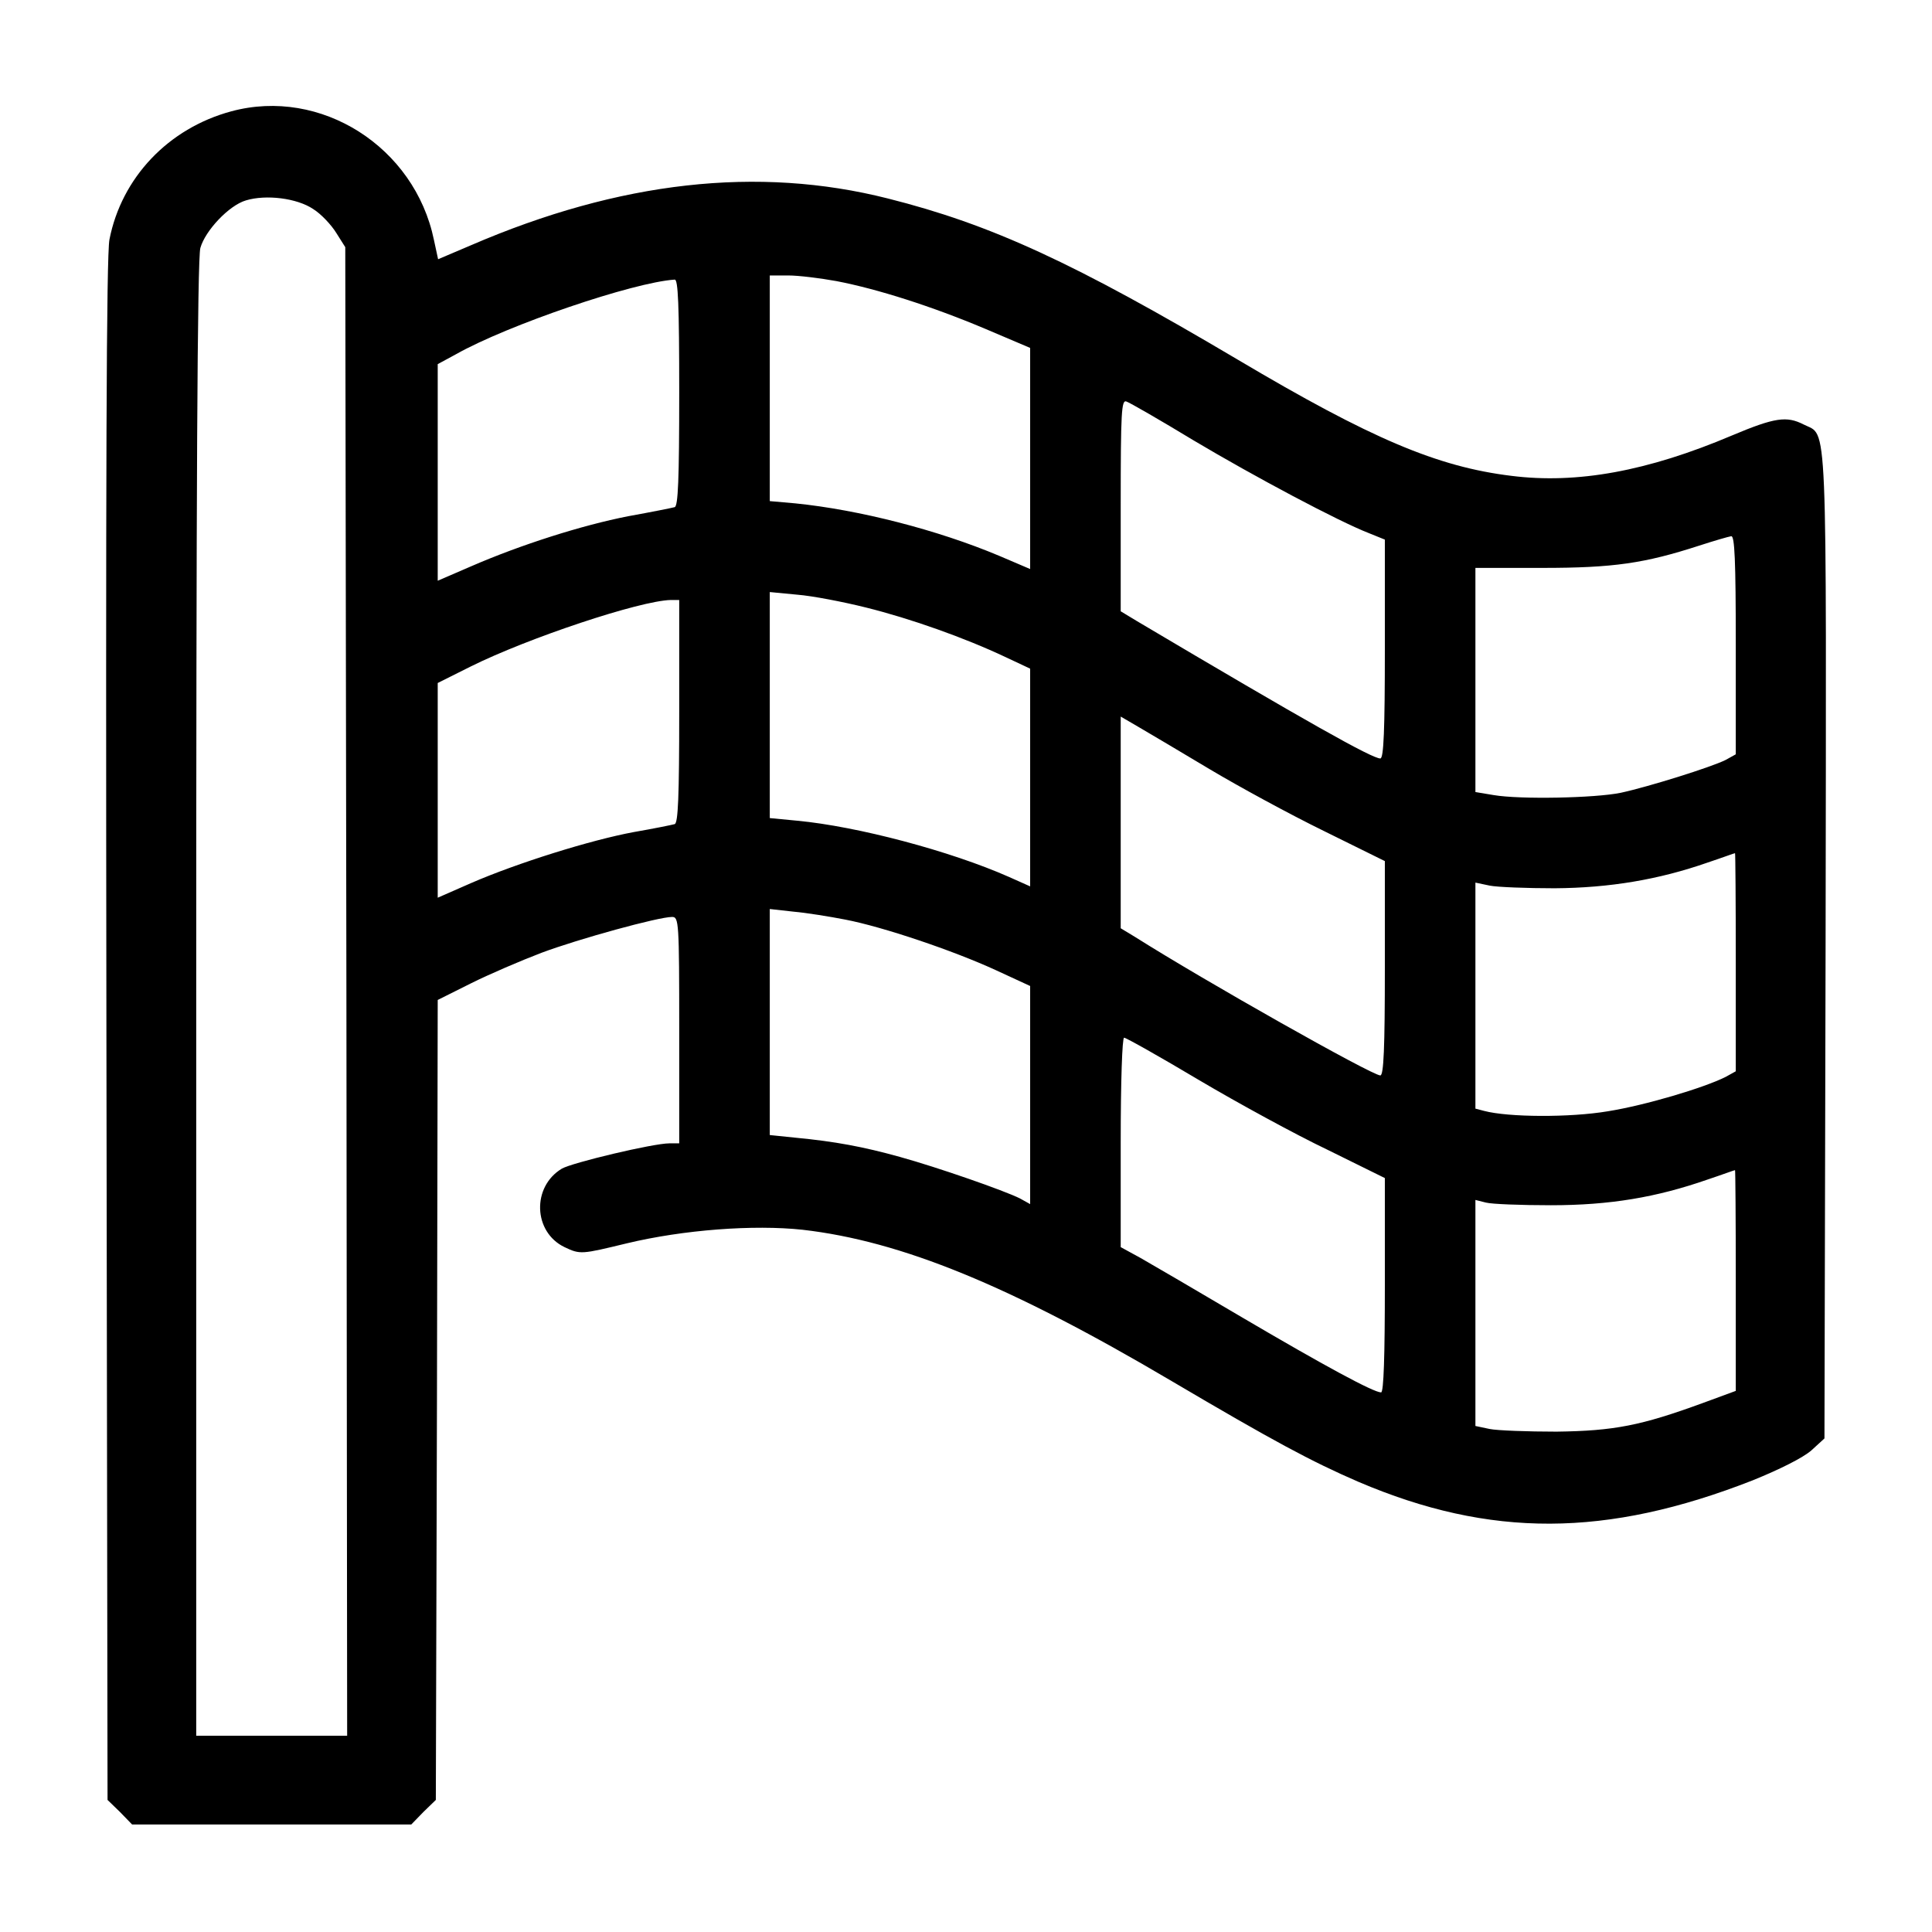 <svg version="1.0" xmlns="http://www.w3.org/2000/svg" width="682.667" height="682.667" viewBox="0 0 512 512">
    <path d="M61.3 29.5C44.6 34 32.2 47.1 29 63.5c-.8 4.4-1 60.8-.8 209.7l.3 203.8 3.3 3.2 3.2 3.3h74l3.2-3.3 3.3-3.2.3-106 .2-106 8.8-4.4c4.8-2.4 13.2-6 18.7-8.1 9.9-3.7 31-9.5 34.6-9.5 1.8 0 1.9 1.2 1.9 30v30h-2.6c-4.3 0-25.7 5.1-28.5 6.7-8 4.8-7.6 16.8.7 20.8 4.2 2 4.5 1.9 16.5-1 15-3.6 33.6-5 46.6-3.6 26.1 3 54.8 14.7 97.8 40.1 26.8 15.8 37 21.3 49.5 26.7 34.9 14.9 65.7 14.8 104.5-.4 7.4-3 13.3-6 15.5-7.9l3.5-3.2.3-130.7c.2-143.6.6-134.7-5.8-138-4.5-2.3-7.6-1.9-19 2.9-22.4 9.5-41.1 12.9-58.5 10.7-19.6-2.4-37.1-9.8-72.5-30.8-43.4-25.7-65.3-35.8-92.7-42.7-34.4-8.7-71.1-4.6-110.5 12.4l-8.7 3.7-1.1-5.1c-5.1-24.7-30-40.5-53.7-34.1zM83 55.4c2.1 1.3 4.8 4.2 6.1 6.3l2.4 3.8.3 197.2L92 460H52V264.7c0-134.3.3-196.4 1.1-199 1.3-4.6 7.6-11.3 12.1-12.6 5.3-1.6 13.5-.6 17.8 2.3zm138.7 19.1c10.9 2.1 25.3 6.7 39.3 12.6l12 5.1v58.6l-8.2-3.5c-16.4-6.9-37.2-12.2-54-13.9l-6.8-.6V73h4.9c2.7 0 8.4.7 12.8 1.5zM180 104c0 23.2-.3 30.1-1.2 30.4-.7.2-6.2 1.3-12.3 2.4-12.3 2.4-28.6 7.6-41.7 13.3l-8.8 3.8V96.5l4.8-2.6c13.8-7.8 47.1-19.1 58-19.8.9-.1 1.2 6.5 1.2 29.9zm136.3 12.7c16.3 9.7 38.5 21.5 46.5 24.6l4.2 1.7v29c0 21.4-.3 29-1.2 29-2.2 0-19.3-9.6-64.5-36.4L297 162v-28.1c0-24.8.2-28 1.5-27.5.9.3 8.9 4.9 17.8 10.3zM460 171v28.9l-2.7 1.5c-3.8 1.9-20.4 7.1-27.8 8.7-6.8 1.4-26.7 1.8-33.7.6l-4.8-.8v-59.4h17.7c18.9 0 27.1-1.2 41.6-5.9 4-1.3 7.8-2.4 8.5-2.5.9-.1 1.2 6.3 1.2 28.9zm-230.5-10c11.7 2.9 26.1 8 36.9 13.1l6.6 3.1v57.7l-5.6-2.5c-15.6-6.9-40.2-13.4-56.1-14.9l-7.3-.7v-59.9l7.3.7c3.9.3 12.2 1.9 18.2 3.4zM180 188.5c0 22.8-.3 29.6-1.2 29.9-.7.2-5.6 1.2-10.8 2.1-11.4 2.1-30.9 8.2-43.1 13.5l-8.9 3.9V181l8.8-4.4c15.1-7.5 44.7-17.4 53-17.6h2.2v29.5zm140.5 15.3c7.7 4.6 21.3 12 30.3 16.4l16.2 8v28.4c0 21-.3 28.4-1.2 28.4-2.2 0-46.5-25-65-36.7L297 246v-56.1l4.8 2.8c2.6 1.5 11 6.5 18.7 11.1zM460 255v28.9l-2.7 1.5c-5.8 2.9-21.2 7.5-31.2 9.1-10.1 1.7-26.4 1.6-32.8-.1l-2.3-.6v-59.9l3.8.8c2 .4 9.8.7 17.2.7 14.6-.1 27.6-2.3 40.5-6.8 3.9-1.3 7.1-2.5 7.3-2.5.1-.1.2 12.9.2 28.9zm-236-11.3c9.9 1.9 28.6 8.2 39.9 13.4l9.1 4.2v57.8l-2.7-1.5c-4.2-2.1-21.7-8.2-31.8-11-9.7-2.7-17.2-4.1-27.7-5.1l-6.8-.7v-59.9l6.3.7c3.4.3 9.6 1.3 13.7 2.1zm93.7 42.5c10.3 6.1 25.7 14.5 34.1 18.5l15.2 7.5v28.4c0 18.7-.3 28.4-1 28.4-2 0-15.1-7.1-36.7-19.8-12-7.1-24.2-14.2-27-15.8l-5.3-2.9v-27.8c0-16.3.4-27.7.9-27.7s9.4 5 19.8 11.2zM460 339.3v29.3l-8.7 3.2c-16.4 6-23.5 7.4-38.8 7.6-7.7 0-15.7-.3-17.7-.7l-3.8-.8V318l2.8.7c1.5.4 9.2.7 17.2.7 15.7 0 28-2.1 41.5-6.8 3.9-1.3 7.1-2.5 7.3-2.5.1-.1.2 13.1.2 29.2z"/>
</svg>

